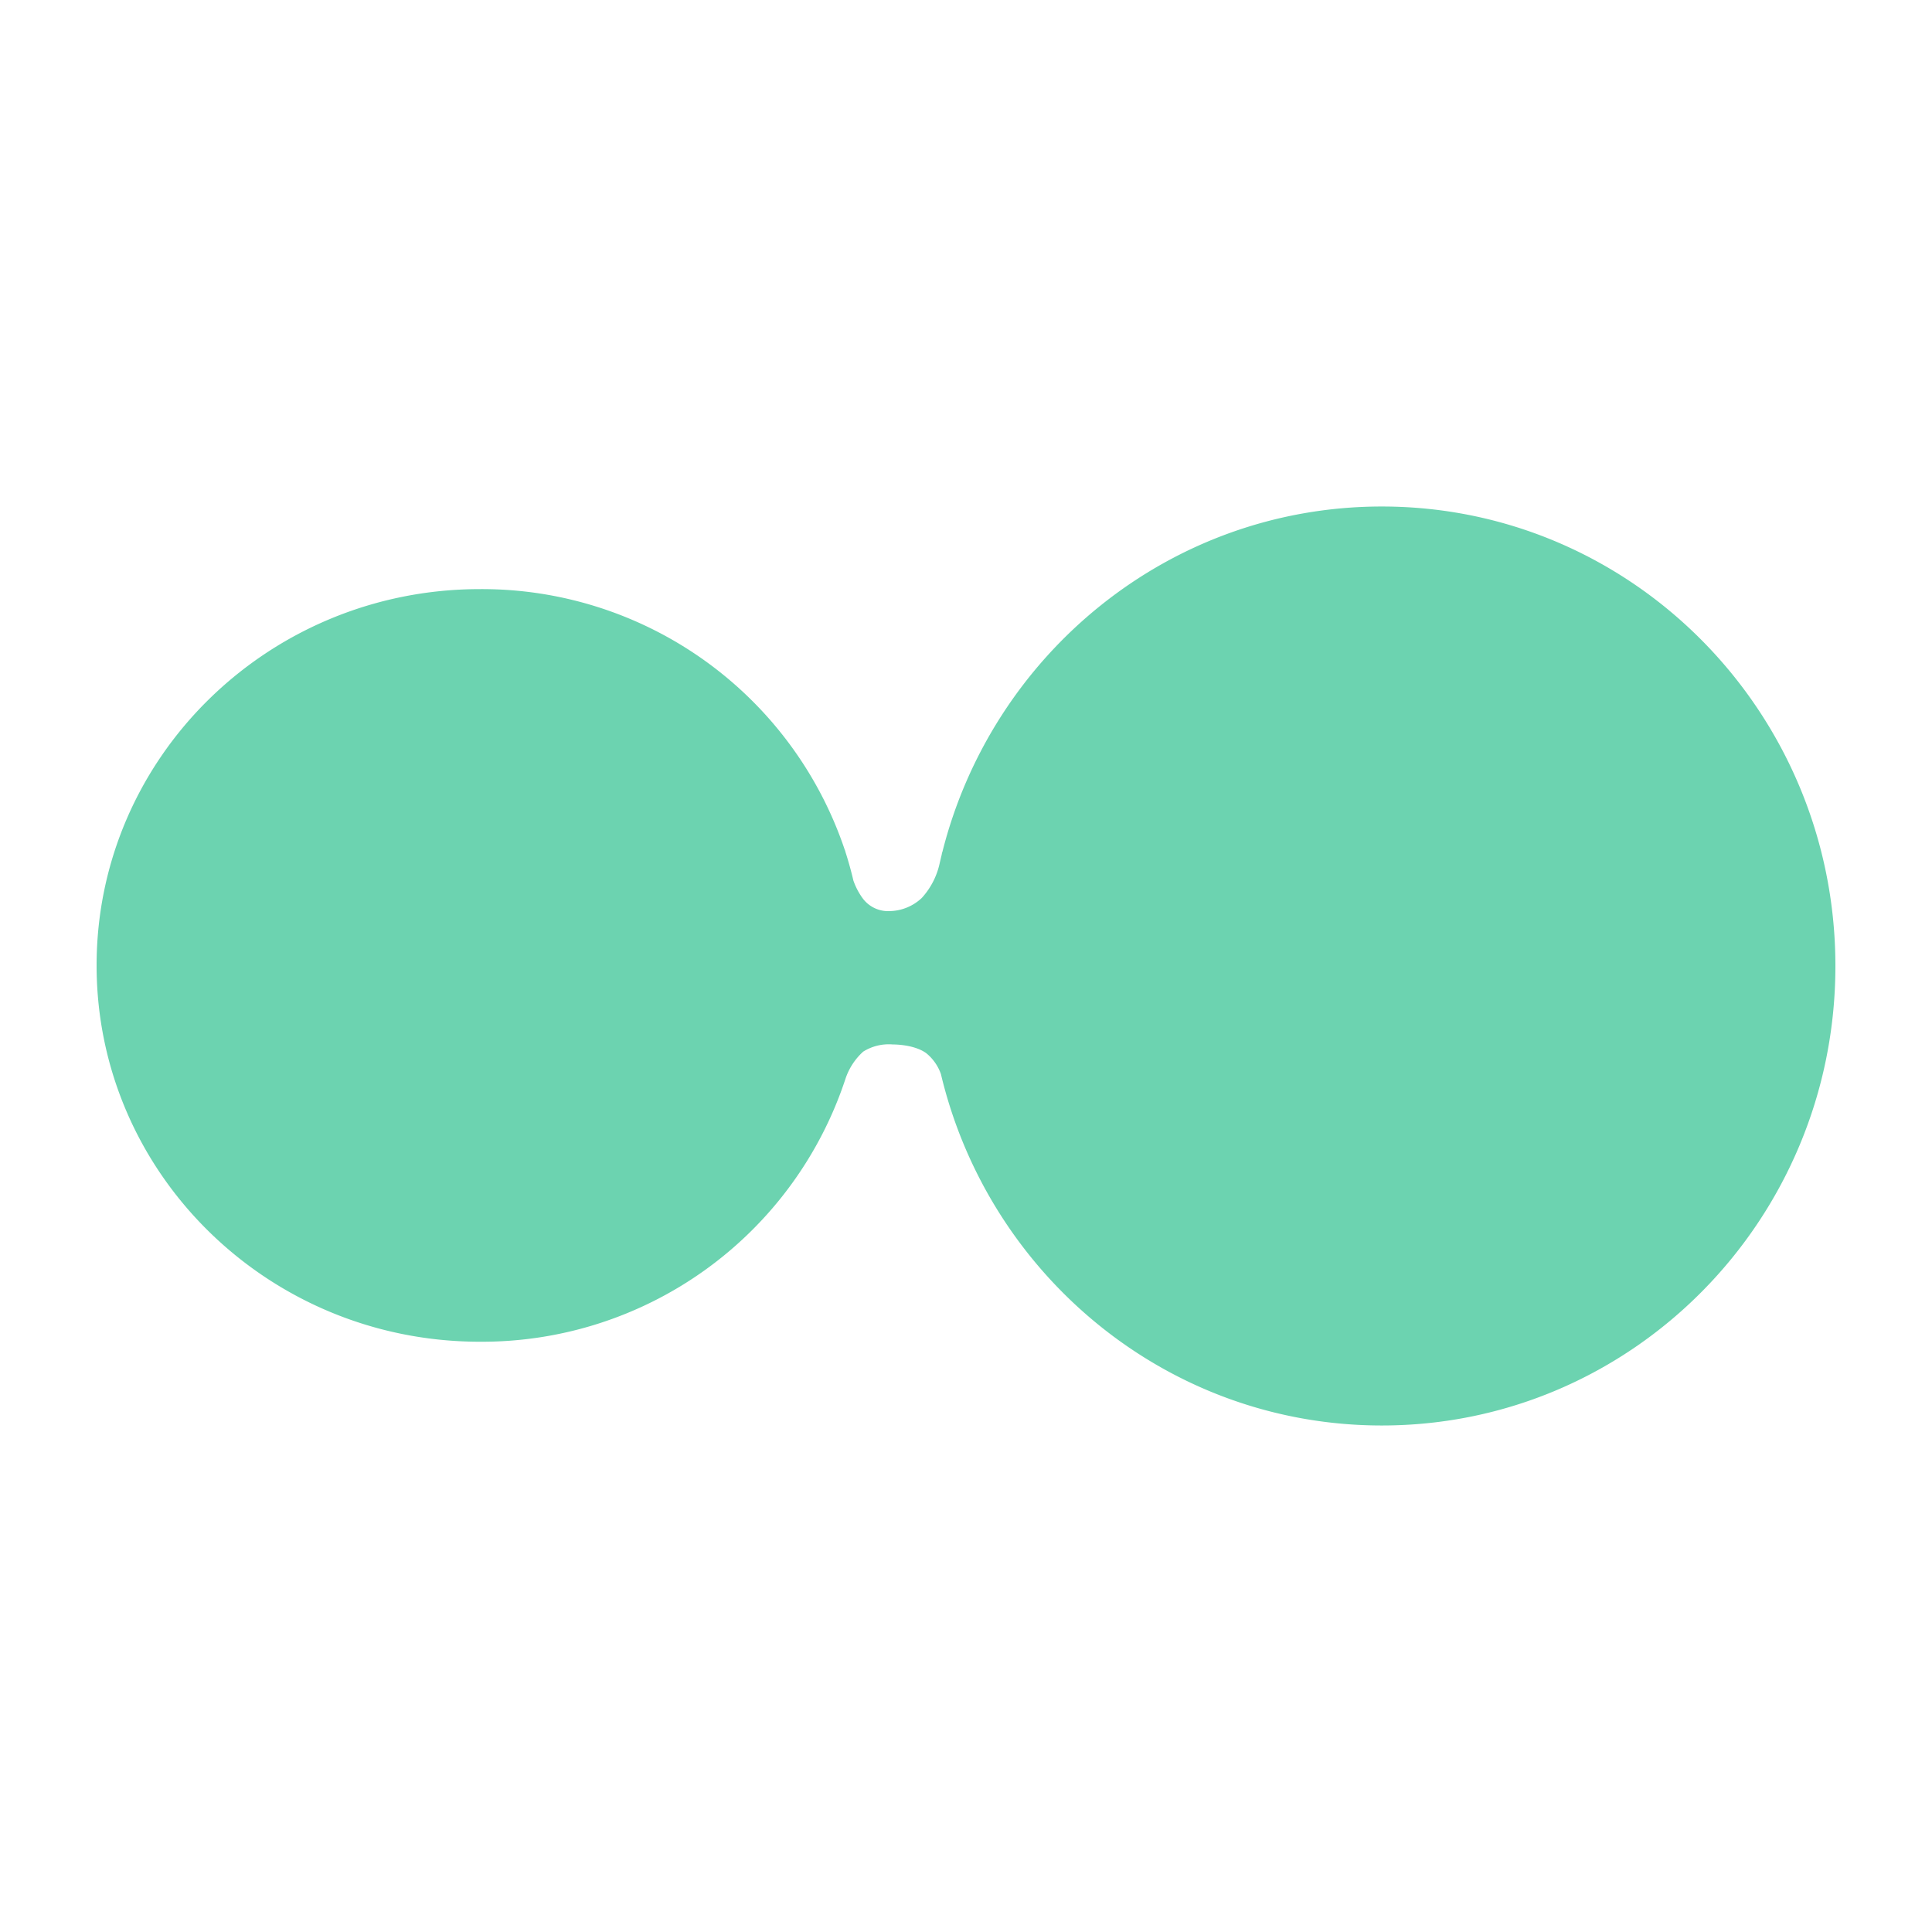 <svg id="Layer_1" data-name="Layer 1" xmlns="http://www.w3.org/2000/svg" viewBox="0 0 300 300"><path d="M146.108,166.795a7.258,7.258,0,0,0-2.3-3.272c-1.944-1.394-5.166-1.338-5.166-1.338a7.455,7.455,0,0,0-4.61,1.116,9.924,9.924,0,0,0-2.747,4.212,59.431,59.431,0,0,1-56.769,40.831C41.647,208.344,15,182.182,15,149.911S41.647,91.477,74.517,91.477a59.437,59.437,0,0,1,56.7,40.617v-.1s.016.087.047.244q.713,2.209,1.25,4.492a10.56,10.56,0,0,0,1.395,2.695,4.914,4.914,0,0,0,4.23,2.051,7.469,7.469,0,0,0,5.003-2.051,11.67,11.67,0,0,0,2.762-5.339q.149-.663.31-1.319c.059-.299.086-.473.086-.473v.124c7.732-30.901,35.368-53.768,68.274-53.768C253.469,78.651,285,110.595,285,150c0,39.406-31.531,71.349-70.427,71.349C181.387,221.349,153.562,198.097,146.108,166.795Z" fill="#6cd3b0"/></svg>